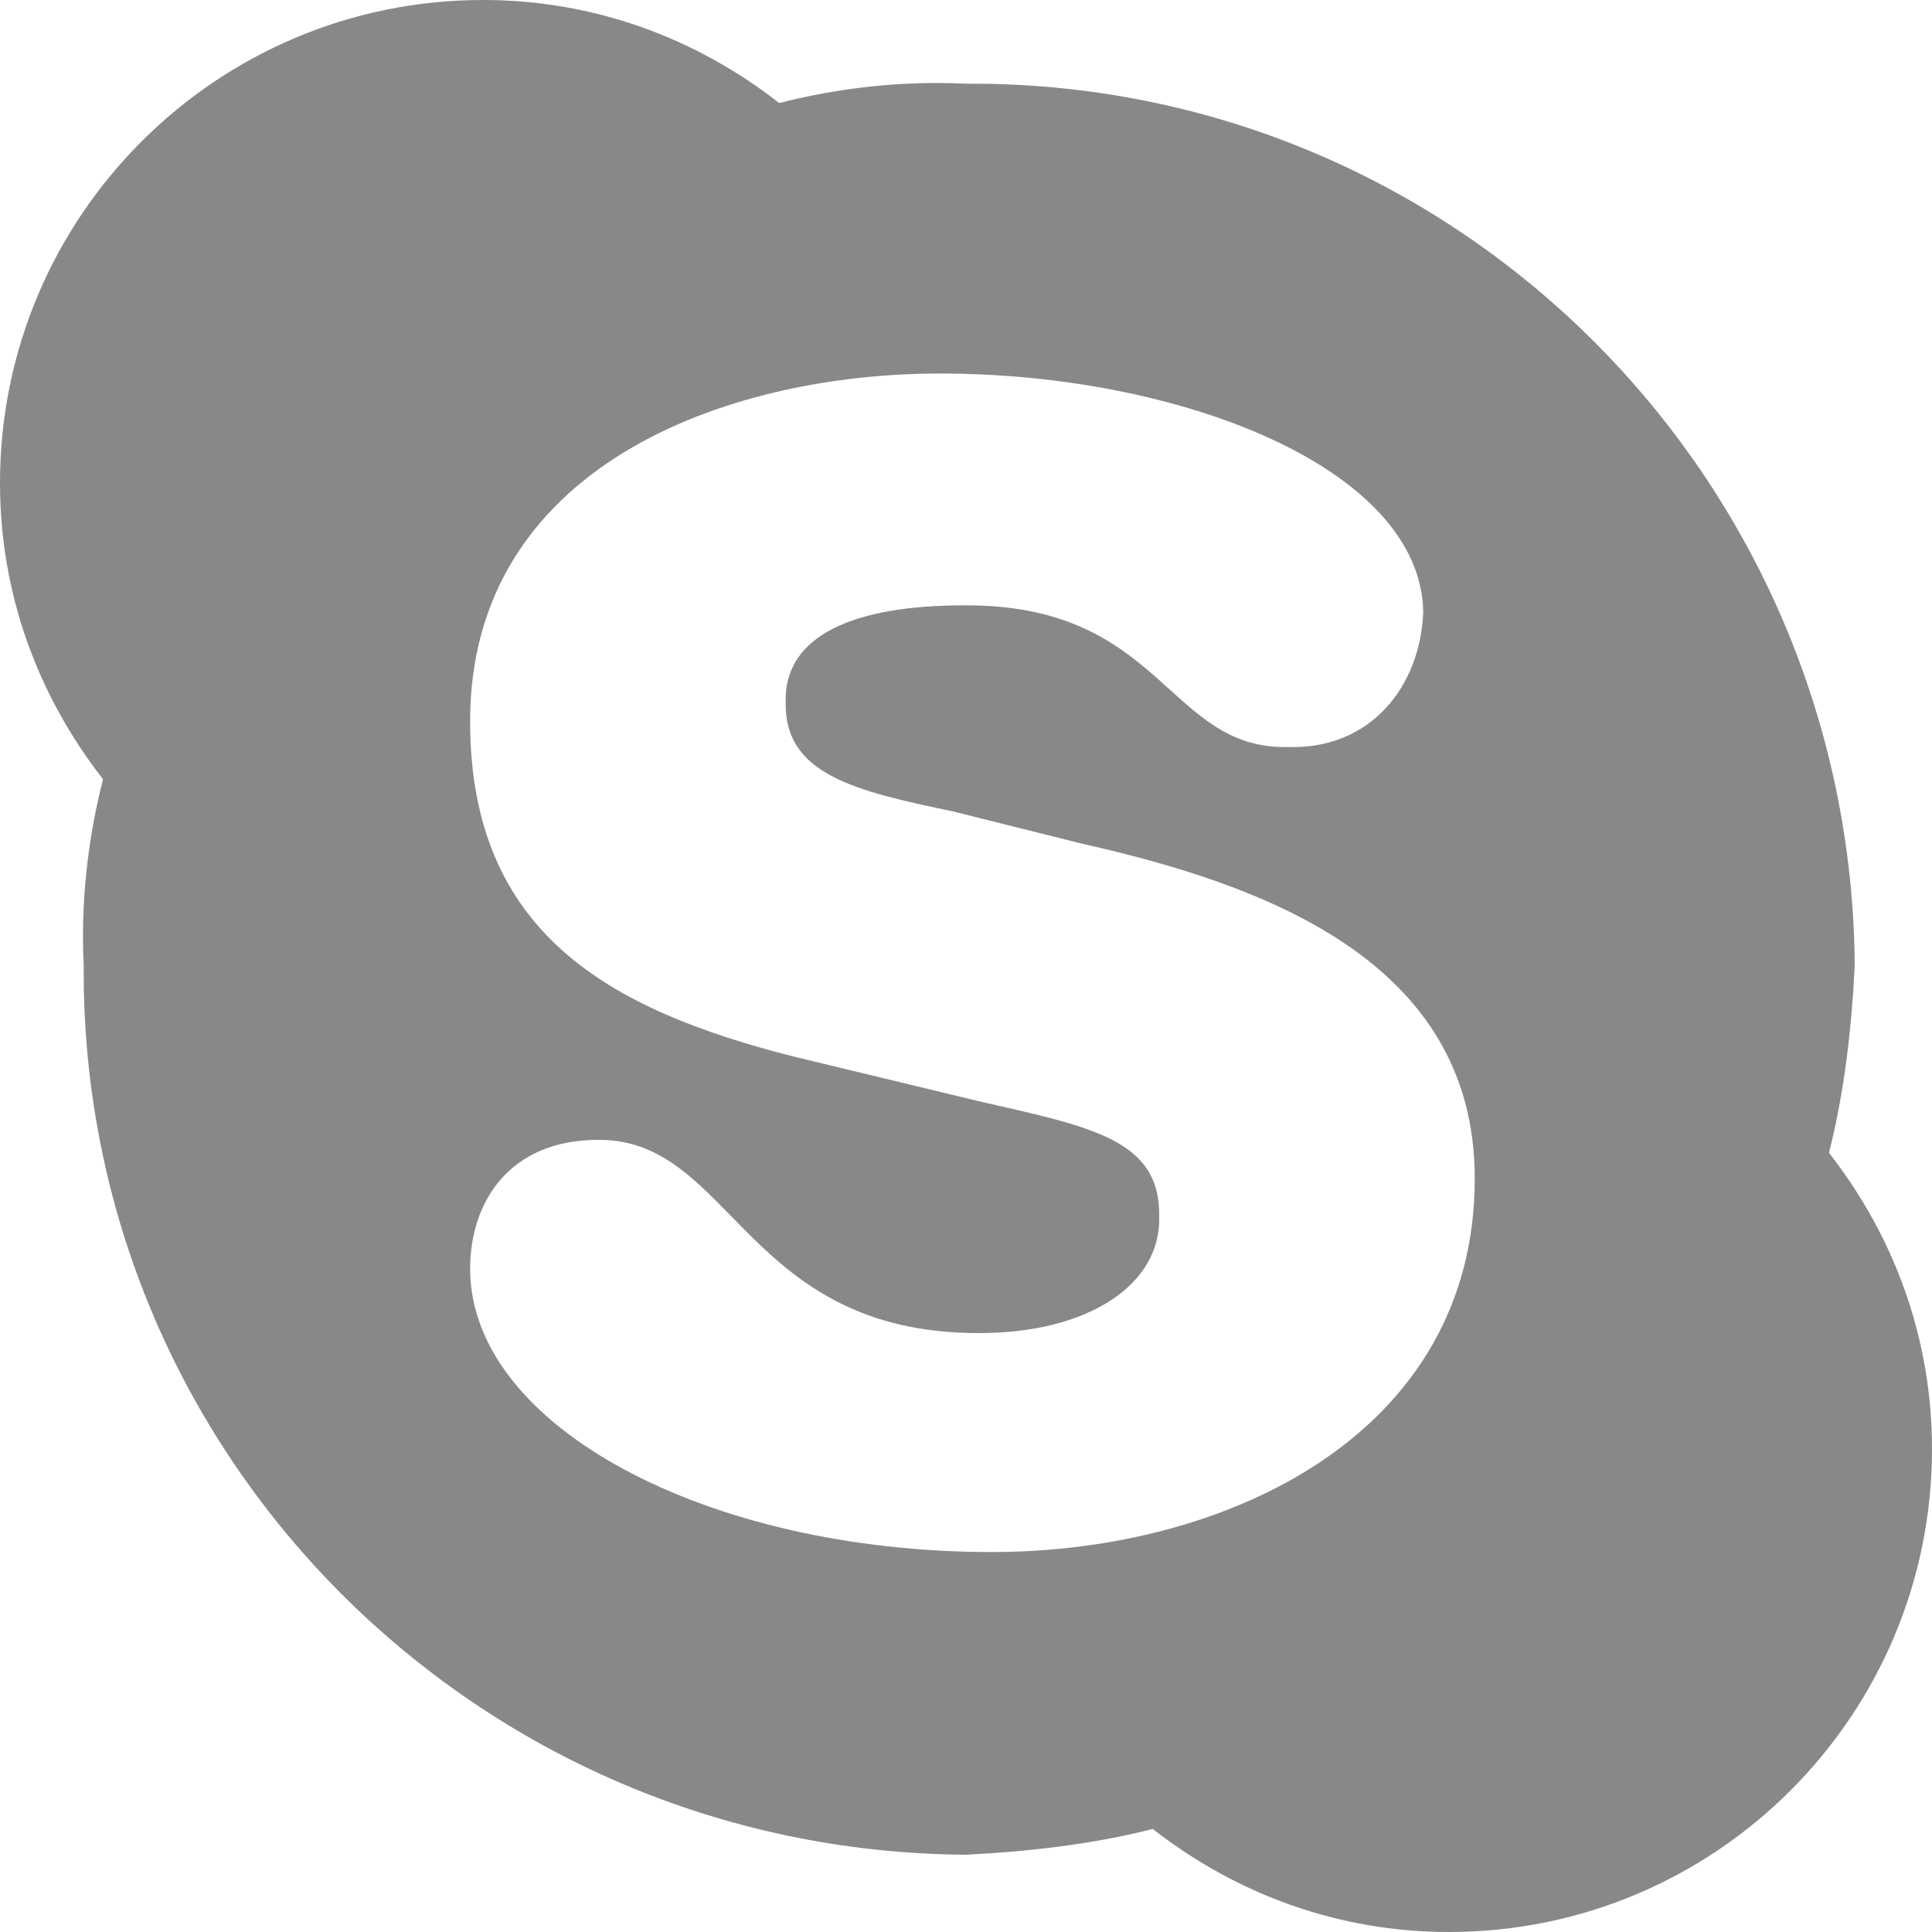 <?xml version="1.0" encoding="utf-8"?>
<!-- Generator: Adobe Illustrator 15.0.0, SVG Export Plug-In . SVG Version: 6.00 Build 0)  -->
<!DOCTYPE svg PUBLIC "-//W3C//DTD SVG 1.1//EN" "http://www.w3.org/Graphics/SVG/1.1/DTD/svg11.dtd">
<svg version="1.1" id="Layer_1" xmlns="http://www.w3.org/2000/svg" xmlns:xlink="http://www.w3.org/1999/xlink" x="0px" y="0px"
	 width="300px" height="300px" viewBox="0 0 300 300" enable-background="new 0 0 300 300" xml:space="preserve">
<title>Skype-black</title>
<desc>Created with Sketch.</desc>
<g id="Page-1">
	<g id="Skype-black">
		<path id="_xF17E_" fill="#888888" d="M229,183c0-33.988-33.079-45.707-61-52l-20-5c-15.105-3.159-26.262-5.698-26-17
			c-0.262-10.377,10.699-15.064,28-15c30.654-0.064,31.24,22.396,50,22c12.949,0.396,20.584-9.564,21-21
			c-0.416-22.352-37.802-37-75-37c-33.657,0-73,14.648-73,54c0,33.105,21.922,44.824,50,52l29,7c17.497,3.987,28.262,5.94,28,18
			c0.262,10.4-10.895,18.018-28,18c-36.33,0.018-38.287-30.06-59-30c-13.932-0.06-20,9.705-20,20c0,24.47,36.798,44,81,44
			C190.637,241,229,222.642,229,183z M300,225c0,41.406-33.594,75-75,75c-17.188,0-33.008-5.859-46-16c-9.078,2.328-19.039,3.5-29,4
			c-75.977-0.5-137.5-62.023-137-138c-0.5-9.961,0.672-19.922,3-29C5.859,108.008,0,92.188,0,75C0,33.594,33.594,0,75,0
			c17.188,0,33.008,5.859,46,16c9.078-2.328,19.039-3.5,29-3c75.977-0.5,137.5,61.023,138,137c-0.5,9.961-1.672,19.922-4,29
			C294.141,191.992,300,207.813,300,225z"/>
	</g>
</g>
</svg>
